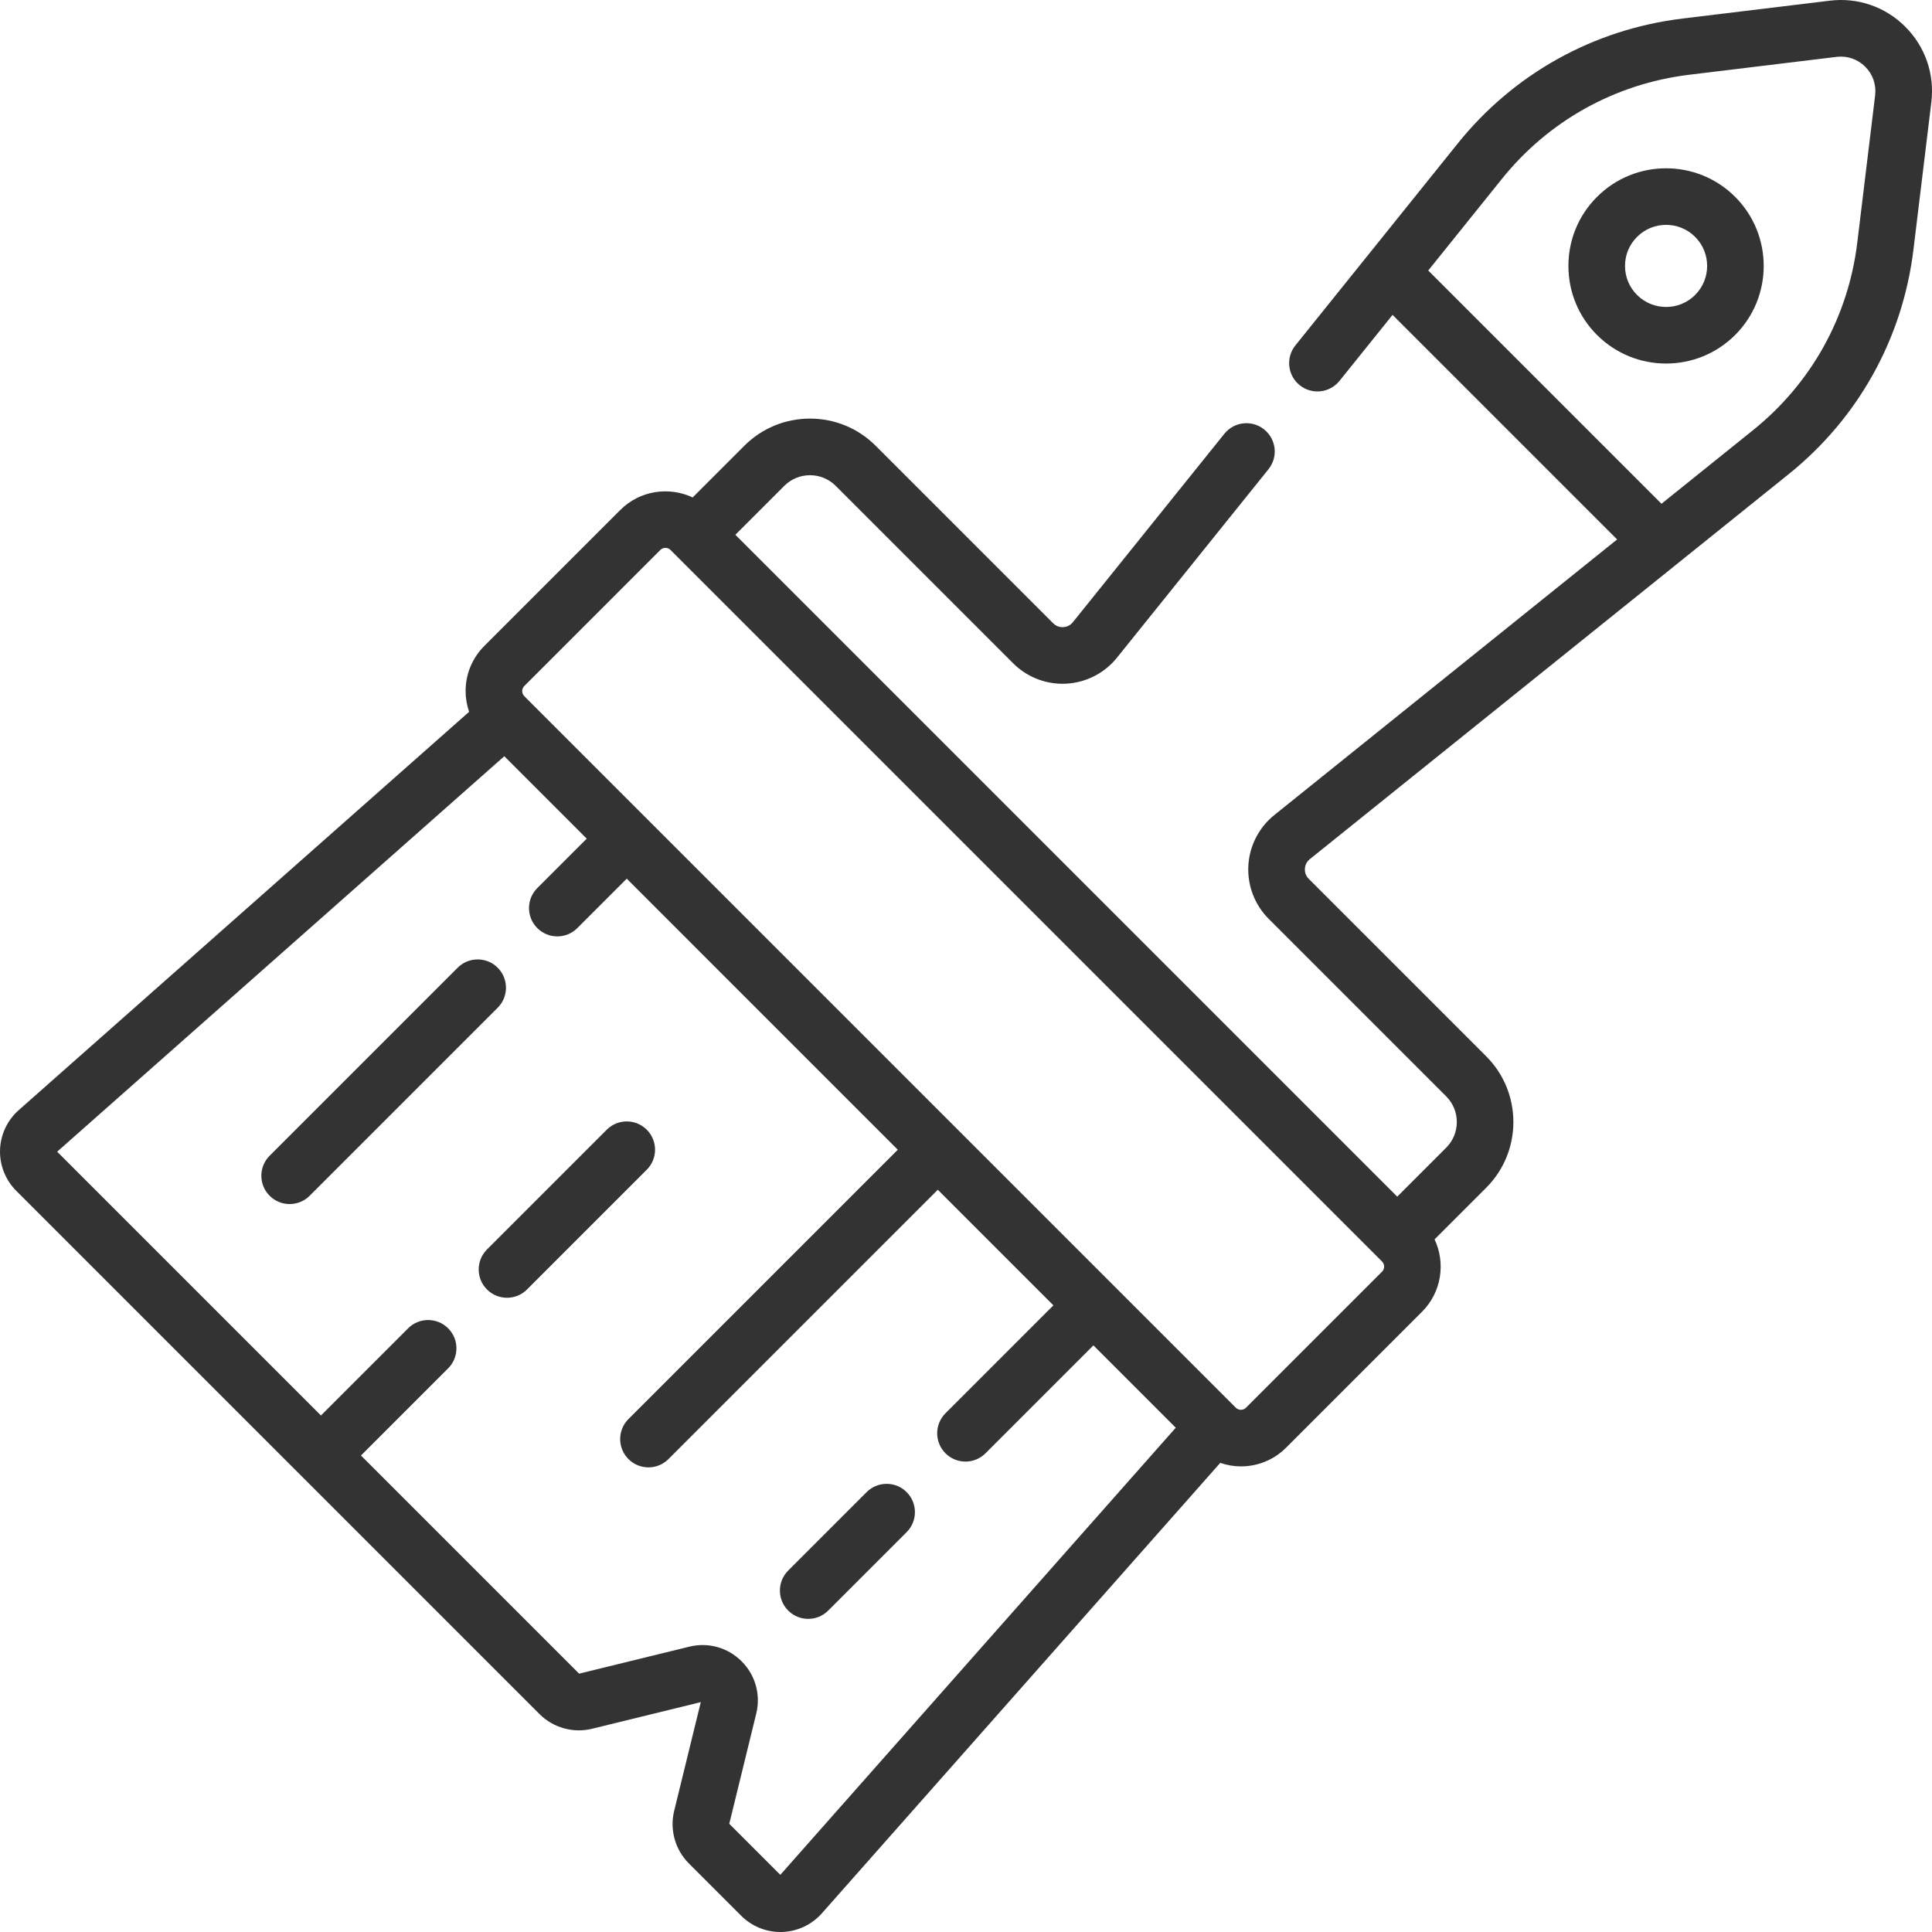 <svg id="Capa_1" fill="#333333" enable-background="new 0 0 512 512" height="512" viewBox="0 0 512 512" width="512" xmlns="http://www.w3.org/2000/svg"><g><path d="m504.919 7.081c-5.287-5.286-12.577-7.803-19.997-6.902l-39.039 4.736c-23.607 2.864-44.795 14.664-59.651 33.214l-23.642 29.406-19.299 24.004c-2.595 3.228-2.082 7.949 1.146 10.545s7.948 2.082 10.544-1.146l14.061-17.489 59.51 59.509-90.845 73.038c-4.09 3.288-6.599 8.18-6.883 13.42-.284 5.241 1.681 10.375 5.393 14.087l47.031 47.031c1.819 1.819 2.821 4.239 2.821 6.812s-1.002 4.992-2.821 6.812l-12.967 12.967-175.403-175.405 12.967-12.967c3.756-3.756 9.868-3.756 13.624 0l47.03 47.031c3.475 3.476 8.198 5.42 13.088 5.42.332 0 .665-.009.998-.027 5.241-.284 10.132-2.793 13.421-6.883l40.154-49.943c2.595-3.228 2.083-7.949-1.146-10.545s-7.949-2.082-10.544 1.146l-40.154 49.944c-.853 1.061-1.959 1.272-2.542 1.304-.578.03-1.705-.06-2.668-1.021l-47.03-47.031c-4.652-4.653-10.838-7.215-17.418-7.215s-12.766 2.562-17.418 7.215l-13.68 13.68c-6.272-2.955-13.992-1.862-19.169 3.315l-36.05 36.05c-3.194 3.193-4.953 7.439-4.953 11.955 0 1.9.329 3.745.927 5.49l-119.361 105.563c-3.021 2.671-4.824 6.514-4.947 10.544-.124 4.03 1.441 7.977 4.292 10.828l138.695 138.695c3.604 3.603 8.915 5.091 13.869 3.878l28.852-7.064-7.064 28.853c-1.211 4.951.275 10.264 3.878 13.868l13.9 13.9c2.746 2.746 6.508 4.299 10.383 4.298.147 0 .295-.002.443-.007 4.03-.123 7.874-1.926 10.545-4.946l105.572-119.369c1.775.606 3.626.928 5.482.928 4.33 0 8.659-1.648 11.955-4.944l36.051-36.051c5.177-5.177 6.269-12.897 3.314-19.168l13.68-13.68c9.605-9.604 9.605-25.231 0-34.836l-47.03-47.031c-.962-.962-1.053-2.084-1.021-2.668.032-.583.243-1.689 1.303-2.542l97.36-78.276 29.405-23.641c18.557-14.865 30.351-36.048 33.214-59.652l4.736-39.039c.9-7.422-1.615-14.711-6.902-19.998zm-298.128 489.772-13.528-13.528 7.148-29.193c1.23-5.025-.219-10.21-3.878-13.869-3.658-3.658-8.845-5.109-13.868-3.877l-29.193 7.147-57.808-57.808 23.099-23.099c2.929-2.929 2.929-7.678 0-10.607s-7.678-2.929-10.606 0l-23.099 23.099-69.91-69.908 118.497-104.802 21.843 21.843-13.098 13.098c-2.929 2.929-2.929 7.678 0 10.607 1.464 1.464 3.384 2.197 5.303 2.197s3.839-.732 5.303-2.197l13.098-13.098 71.829 71.83-71.375 71.375c-2.929 2.929-2.929 7.678 0 10.607 1.464 1.464 3.384 2.197 5.303 2.197s3.839-.732 5.303-2.197l71.375-71.375 30.634 30.634-28.6 28.6c-2.929 2.929-2.929 7.678 0 10.607 1.464 1.464 3.384 2.197 5.303 2.197s3.839-.732 5.303-2.197l28.6-28.6 21.821 21.821zm159.462-159.848-36.051 36.051c-.744.743-1.953.743-2.697 0l-188.56-188.561c-.461-.461-.558-.988-.558-1.348s.097-.886.559-1.348l36.05-36.051c.372-.372.86-.558 1.349-.558.488 0 .977.186 1.349.557l188.56 188.56c.743.745.743 1.954-.001 2.698zm130.677-311.733-4.736 39.039c-2.389 19.689-12.23 37.361-27.711 49.759-.004.003-.008.006-.011.009l-24.161 19.425-61.814-61.814 19.434-24.172c12.398-15.482 30.069-25.323 49.759-27.712l39.039-4.736c2.816-.34 5.579.613 7.584 2.618 2.004 2.005 2.959 4.77 2.617 7.584z"/><path d="m423.228 52.169c-4.889 4.889-7.581 11.389-7.581 18.302s2.692 13.414 7.581 18.302c5.046 5.046 11.674 7.569 18.302 7.569s13.256-2.523 18.302-7.569c10.091-10.091 10.091-26.512 0-36.604-10.092-10.092-26.513-10.092-36.604 0zm25.998 25.998c-4.243 4.243-11.148 4.243-15.392 0-2.056-2.055-3.188-4.788-3.188-7.695s1.132-5.64 3.188-7.696c2.122-2.122 4.909-3.183 7.696-3.183s5.574 1.061 7.695 3.183c4.244 4.243 4.244 11.147.001 15.391z"/><path d="m171.398 299.384c-2.929-2.929-7.678-2.929-10.606 0l-31.734 31.734c-2.929 2.929-2.929 7.678 0 10.606 1.464 1.464 3.384 2.197 5.303 2.197s3.839-.732 5.303-2.197l31.734-31.734c2.93-2.928 2.93-7.677 0-10.606z"/><path d="m229.663 395.43-20.784 20.783c-2.929 2.929-2.929 7.678 0 10.606 1.464 1.465 3.384 2.197 5.303 2.197s3.839-.732 5.303-2.197l20.784-20.783c2.929-2.929 2.929-7.678 0-10.606-2.928-2.929-7.677-2.928-10.606 0z"/><path d="m131.893 256.454c-2.929-2.929-7.678-2.929-10.606 0l-49.831 49.832c-2.929 2.929-2.929 7.678 0 10.606 1.464 1.464 3.384 2.197 5.303 2.197s3.839-.732 5.303-2.197l49.831-49.831c2.929-2.93 2.929-7.679 0-10.607z"/></g></svg>